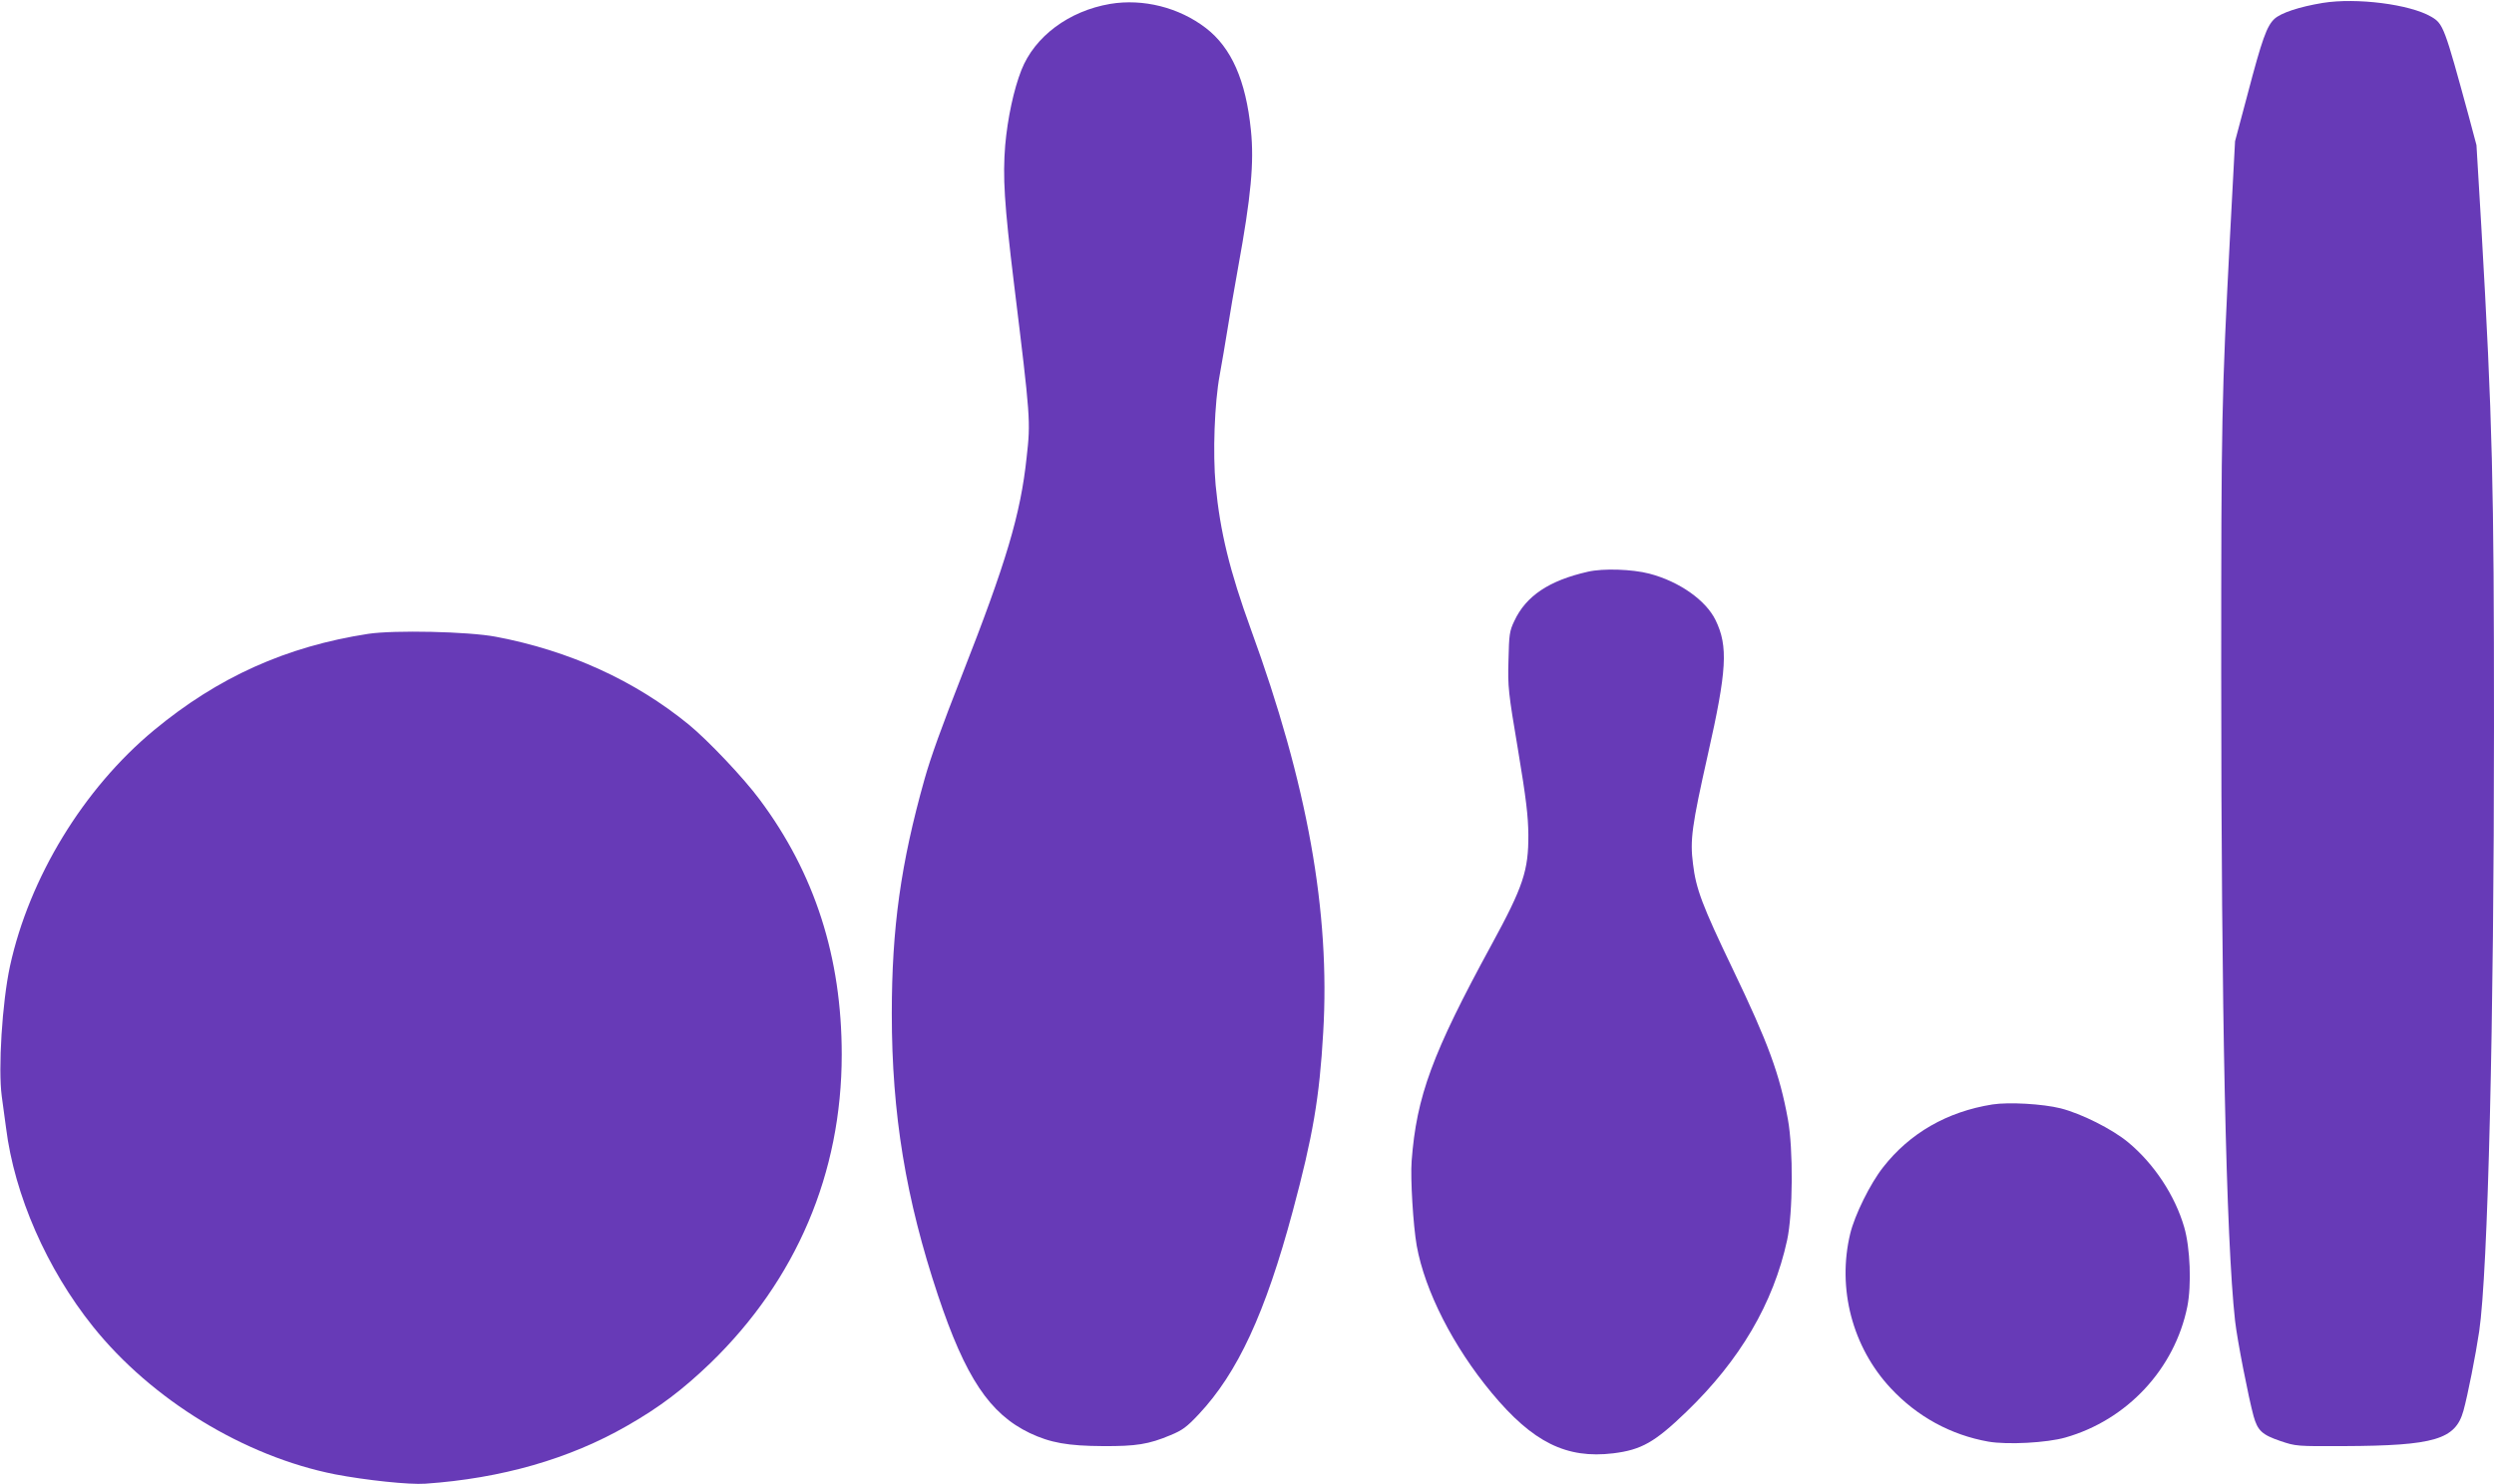 <?xml version="1.0" standalone="no"?>
<!DOCTYPE svg PUBLIC "-//W3C//DTD SVG 20010904//EN"
 "http://www.w3.org/TR/2001/REC-SVG-20010904/DTD/svg10.dtd">
<svg version="1.0" xmlns="http://www.w3.org/2000/svg"
 width="1280pt" height="762pt" viewBox="0 0 1280 762"
 preserveAspectRatio="xMidYMid meet">
<g transform="translate(0,762) scale(0.1,-0.1)"
fill="#673ab7" stroke="none">
<path d="M11921 7605 c-121 -20 -214 -51 -248 -82 -39 -37 -63 -102 -138 -388
l-64 -240 -26 -490 c-43 -826 -45 -940 -45 -2240 0 -1734 25 -2911 71 -3325
11 -99 69 -395 95 -490 21 -75 44 -96 138 -128 80 -27 84 -27 326 -26 465 2
572 34 613 181 22 79 63 287 81 408 45 306 76 1588 76 3103 0 1245 -8 1575
-65 2567 l-25 420 -40 150 c-124 455 -130 473 -192 509 -109 64 -384 99 -557
71z"/>
<path d="M5698 7600 c-212 -36 -388 -167 -456 -340 -39 -99 -71 -248 -83 -386
-13 -162 -5 -299 45 -709 85 -694 86 -706 65 -893 -31 -293 -105 -540 -333
-1121 -102 -260 -159 -417 -191 -531 -122 -434 -168 -763 -168 -1205 0 -514
72 -950 237 -1445 141 -422 265 -608 471 -707 106 -50 195 -66 375 -67 171 -1
235 9 347 56 61 25 84 42 145 107 200 213 342 519 483 1044 103 384 137 582
156 915 37 619 -81 1276 -371 2071 -109 300 -158 501 -181 741 -15 163 -6 420
21 565 11 61 29 166 40 235 11 69 35 211 54 315 67 368 83 541 66 707 -26 256
-100 423 -231 524 -138 106 -322 152 -491 124z"/>
<path d="M8150 4685 c-199 -45 -318 -124 -378 -253 -25 -52 -27 -70 -30 -202
-4 -137 -1 -163 49 -460 42 -252 52 -339 53 -435 1 -184 -26 -266 -189 -565
-304 -558 -385 -778 -410 -1110 -7 -89 8 -333 26 -435 42 -233 188 -519 385
-756 211 -254 383 -339 624 -310 145 18 213 57 375 213 275 265 446 556 517
881 30 138 32 468 4 621 -42 231 -101 392 -283 771 -156 325 -189 412 -204
540 -16 122 -6 195 76 560 98 434 105 557 40 691 -50 103 -187 199 -340 239
-88 23 -237 28 -315 10z"/>
<path d="M1890 4366 c-422 -65 -772 -223 -1100 -495 -362 -300 -640 -757 -739
-1212 -40 -186 -61 -526 -42 -667 5 -37 15 -110 22 -162 43 -345 209 -724 446
-1020 302 -377 778 -667 1243 -759 157 -30 381 -54 463 -48 390 27 739 127
1035 297 168 96 285 185 429 323 440 427 673 974 673 1583 0 499 -138 930
-421 1309 -82 111 -266 305 -365 386 -277 226 -613 379 -989 450 -141 27 -522
35 -655 15z"/>
<path d="M10226 1950 c-233 -37 -424 -147 -561 -322 -67 -85 -146 -246 -169
-341 -68 -282 11 -583 208 -794 136 -146 309 -240 501 -274 98 -17 301 -6 395
21 317 90 561 352 626 672 22 110 15 302 -16 408 -47 162 -154 325 -288 436
-82 68 -240 147 -346 174 -92 23 -266 33 -350 20z"/>
</g>
</svg>
